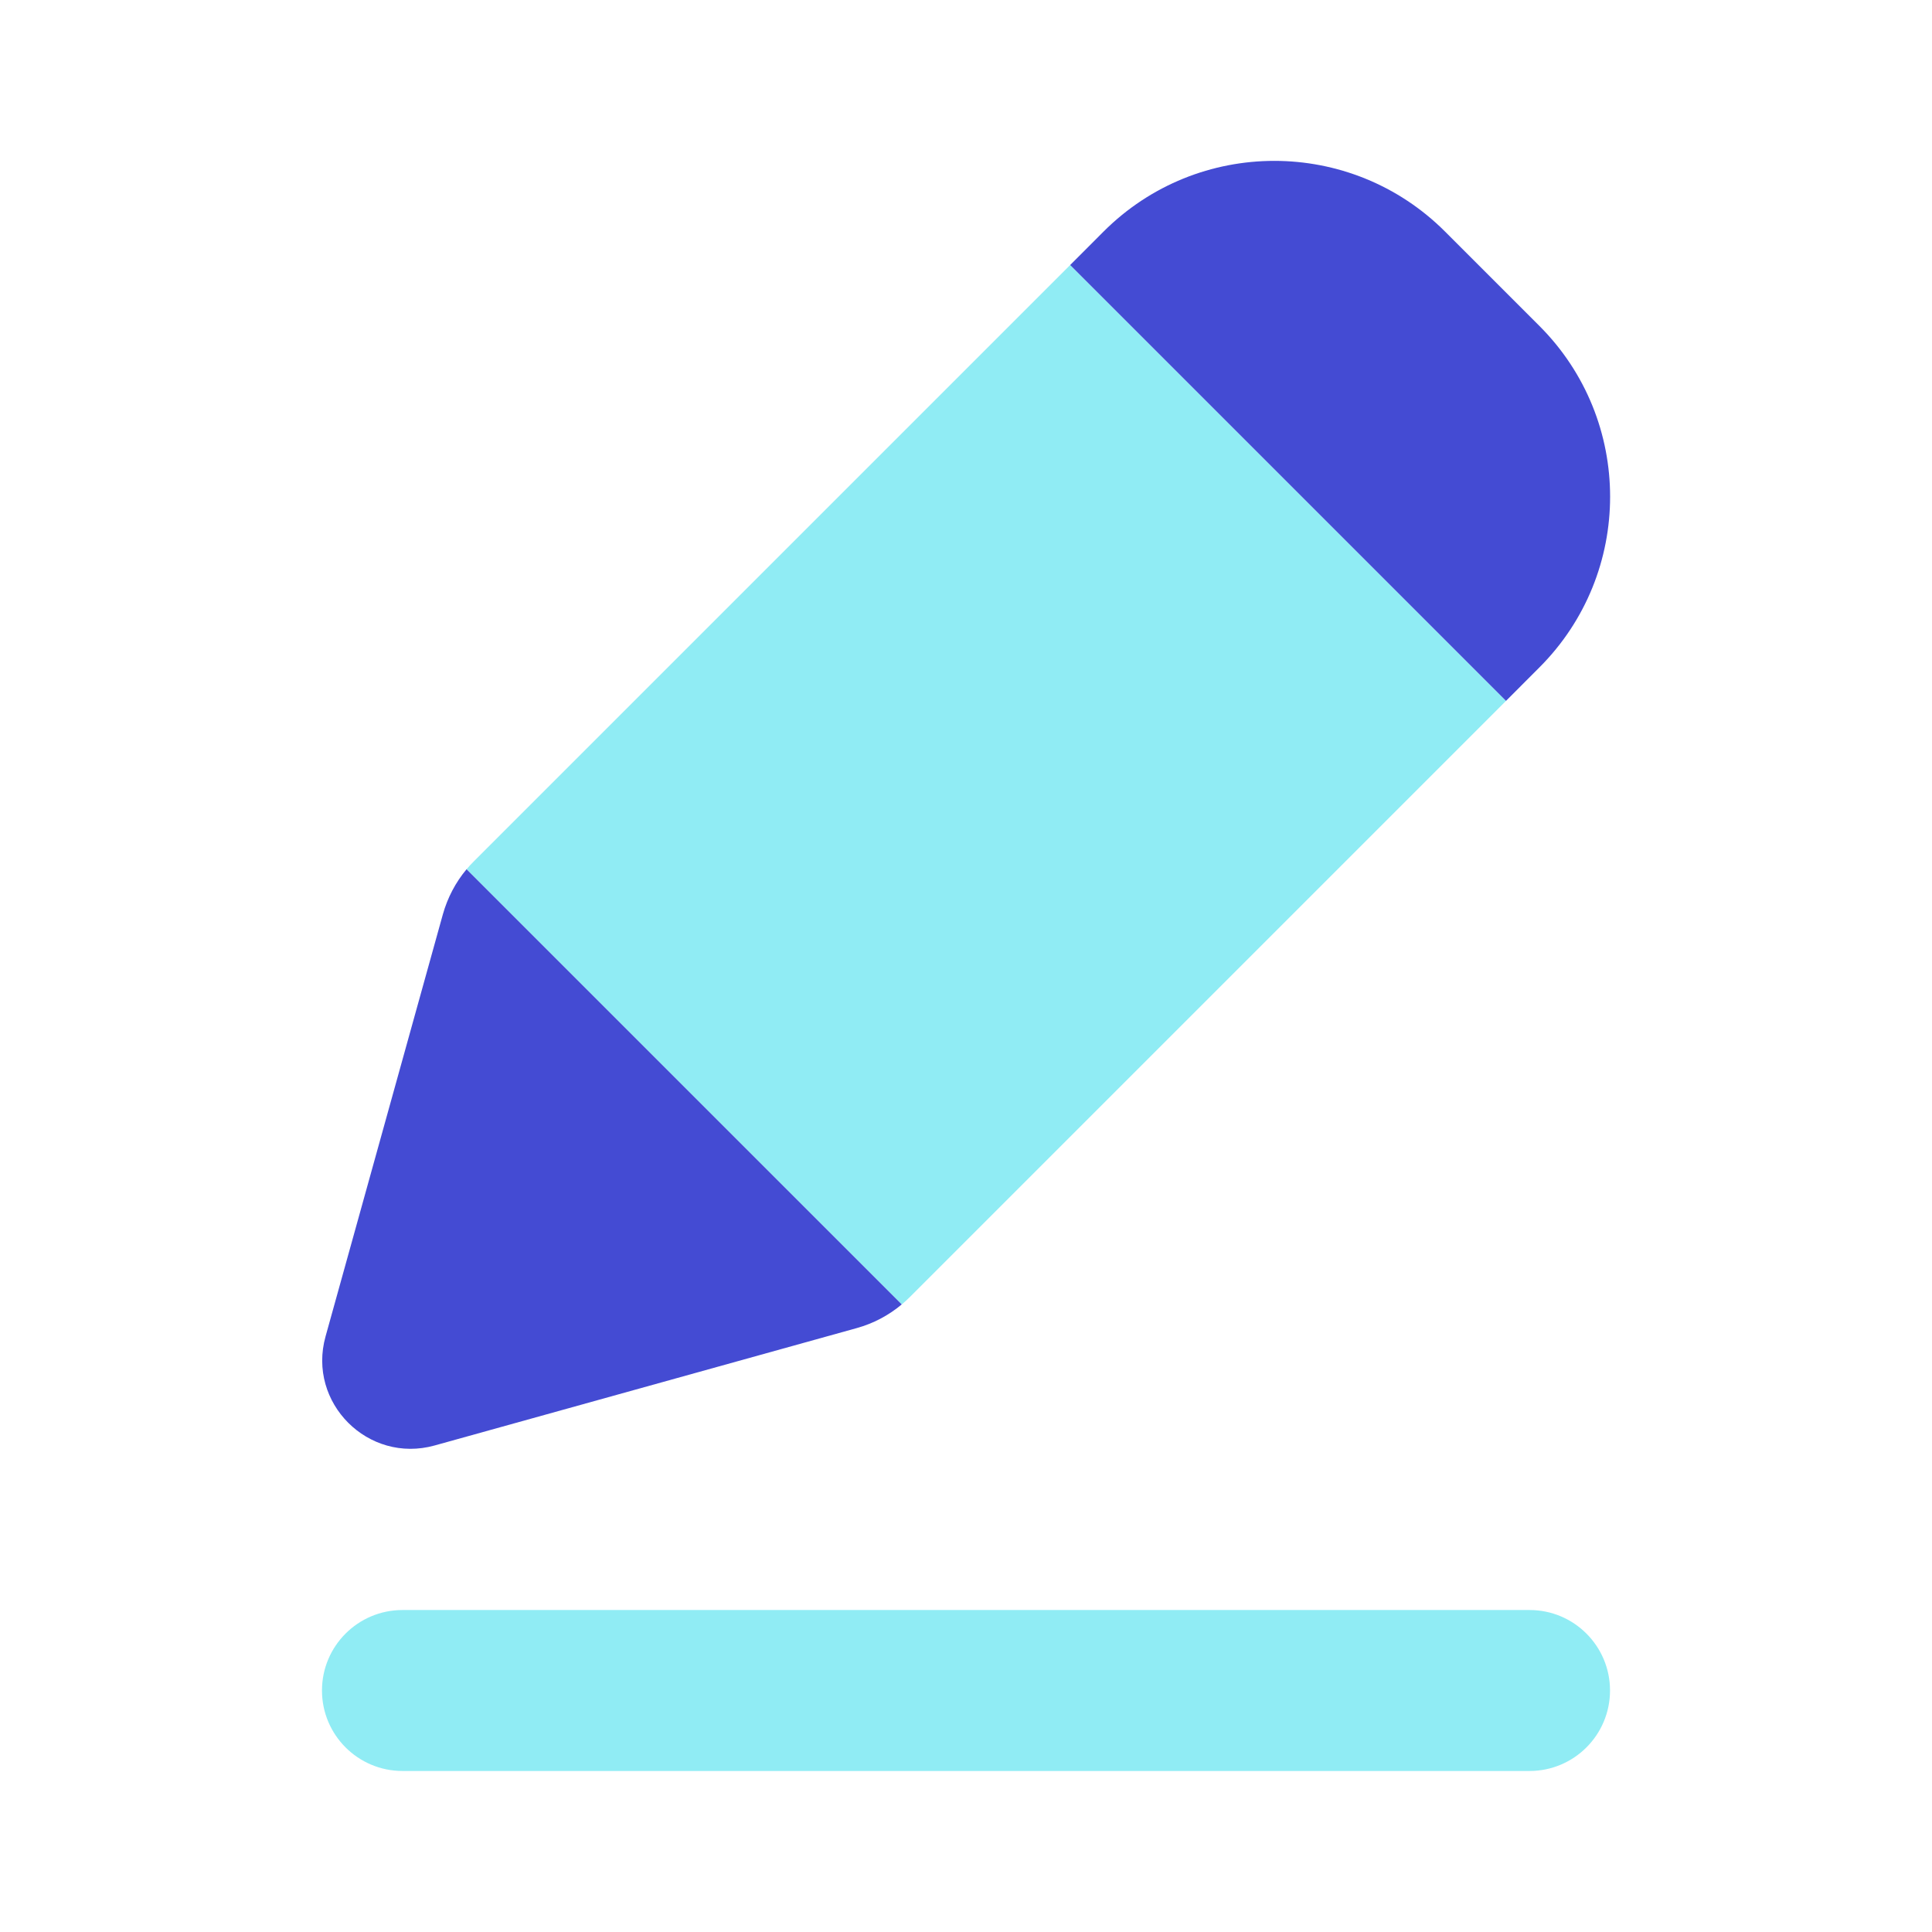 <svg width="32" height="32" viewBox="0 0 32 32" fill="none" xmlns="http://www.w3.org/2000/svg">
<path d="M5.333 28C5.333 27.264 5.93 26.667 6.667 26.667H25.334C26.07 26.667 26.667 27.264 26.667 28C26.667 28.736 26.07 29.333 25.334 29.333H6.667C5.93 29.333 5.333 28.736 5.333 28Z" fill="#90ECF4"/>
<path d="M18.278 3.836C19.84 2.274 22.373 2.274 23.935 3.836L25.497 5.398C27.059 6.96 27.059 9.493 25.497 11.055L24.943 11.61L17.724 4.391L18.278 3.836Z" fill="#444BD3"/>
<path d="M7.729 14.396C7.546 14.614 7.412 14.87 7.335 15.145L5.392 22.136C5.086 23.235 6.098 24.247 7.198 23.942L14.188 21.998C14.464 21.922 14.719 21.787 14.937 21.604L7.729 14.396Z" fill="#444BD3"/>
<path d="M24.943 11.61L17.724 4.391L7.848 14.267C7.806 14.308 7.767 14.351 7.729 14.396L14.938 21.604C14.982 21.567 15.025 21.527 15.067 21.486L24.943 11.61Z" fill="#90ECF4"/>
</svg>
